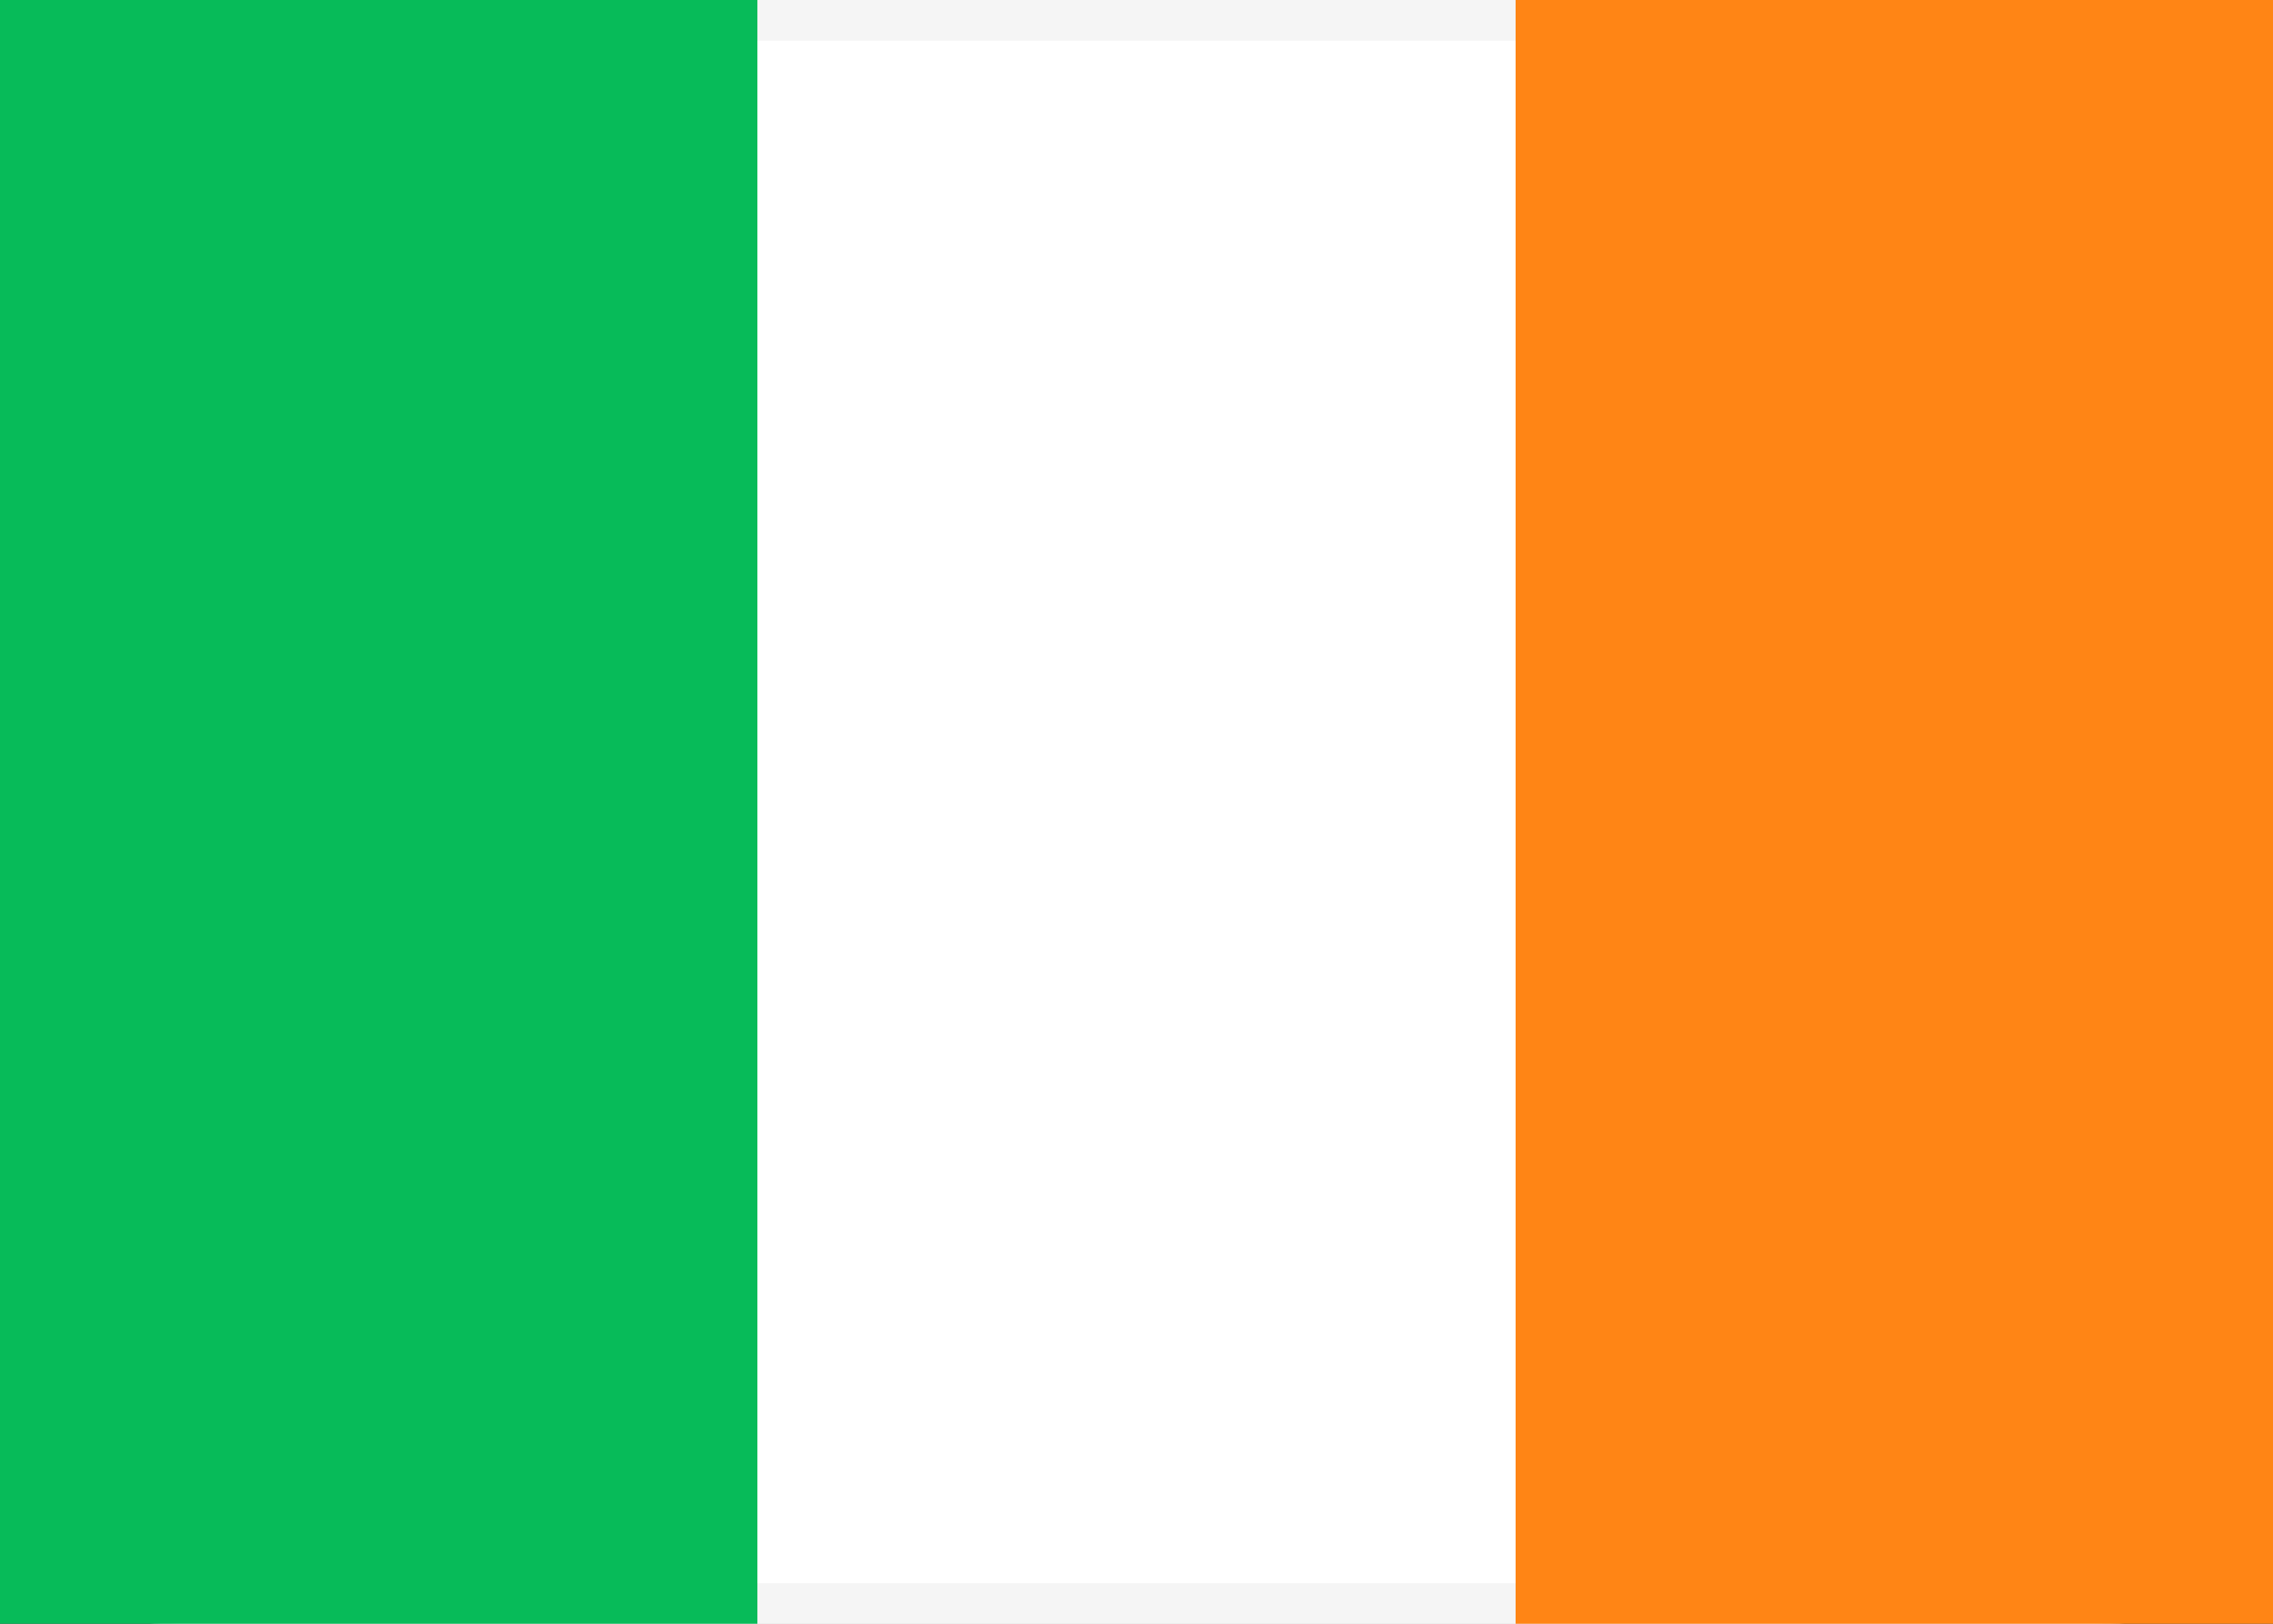 <svg version="1.1" xmlns="http://www.w3.org/2000/svg" xmlns:xlink="http://www.w3.org/1999/xlink" viewBox="0 0 28 20" id="icon-flag__ireland">
   <rect x="0" y="0" width="28" height="20" fill="#333333" stroke="none"/>
   <g data-name="Ireland">
      <g >
         <rect data-name="path-1" width="28" height="20" rx="2" ry="2" fill="#fff"></rect>
         <rect x=".25" y=".25" width="27.5" height="19.5" rx="2" ry="2" fill="none" stroke="#f5f5f5" stroke-width=".5"></rect>
      </g>
      <g>
         <path data-name="Mask" fill="#ff8515" d="M18.67 0H28v20h-9.33z"></path>
      </g>
      <g>
         <path fill="#07bb59" d="M0 0h9.33v20H0z"></path>
      </g>
   </g>
</svg>